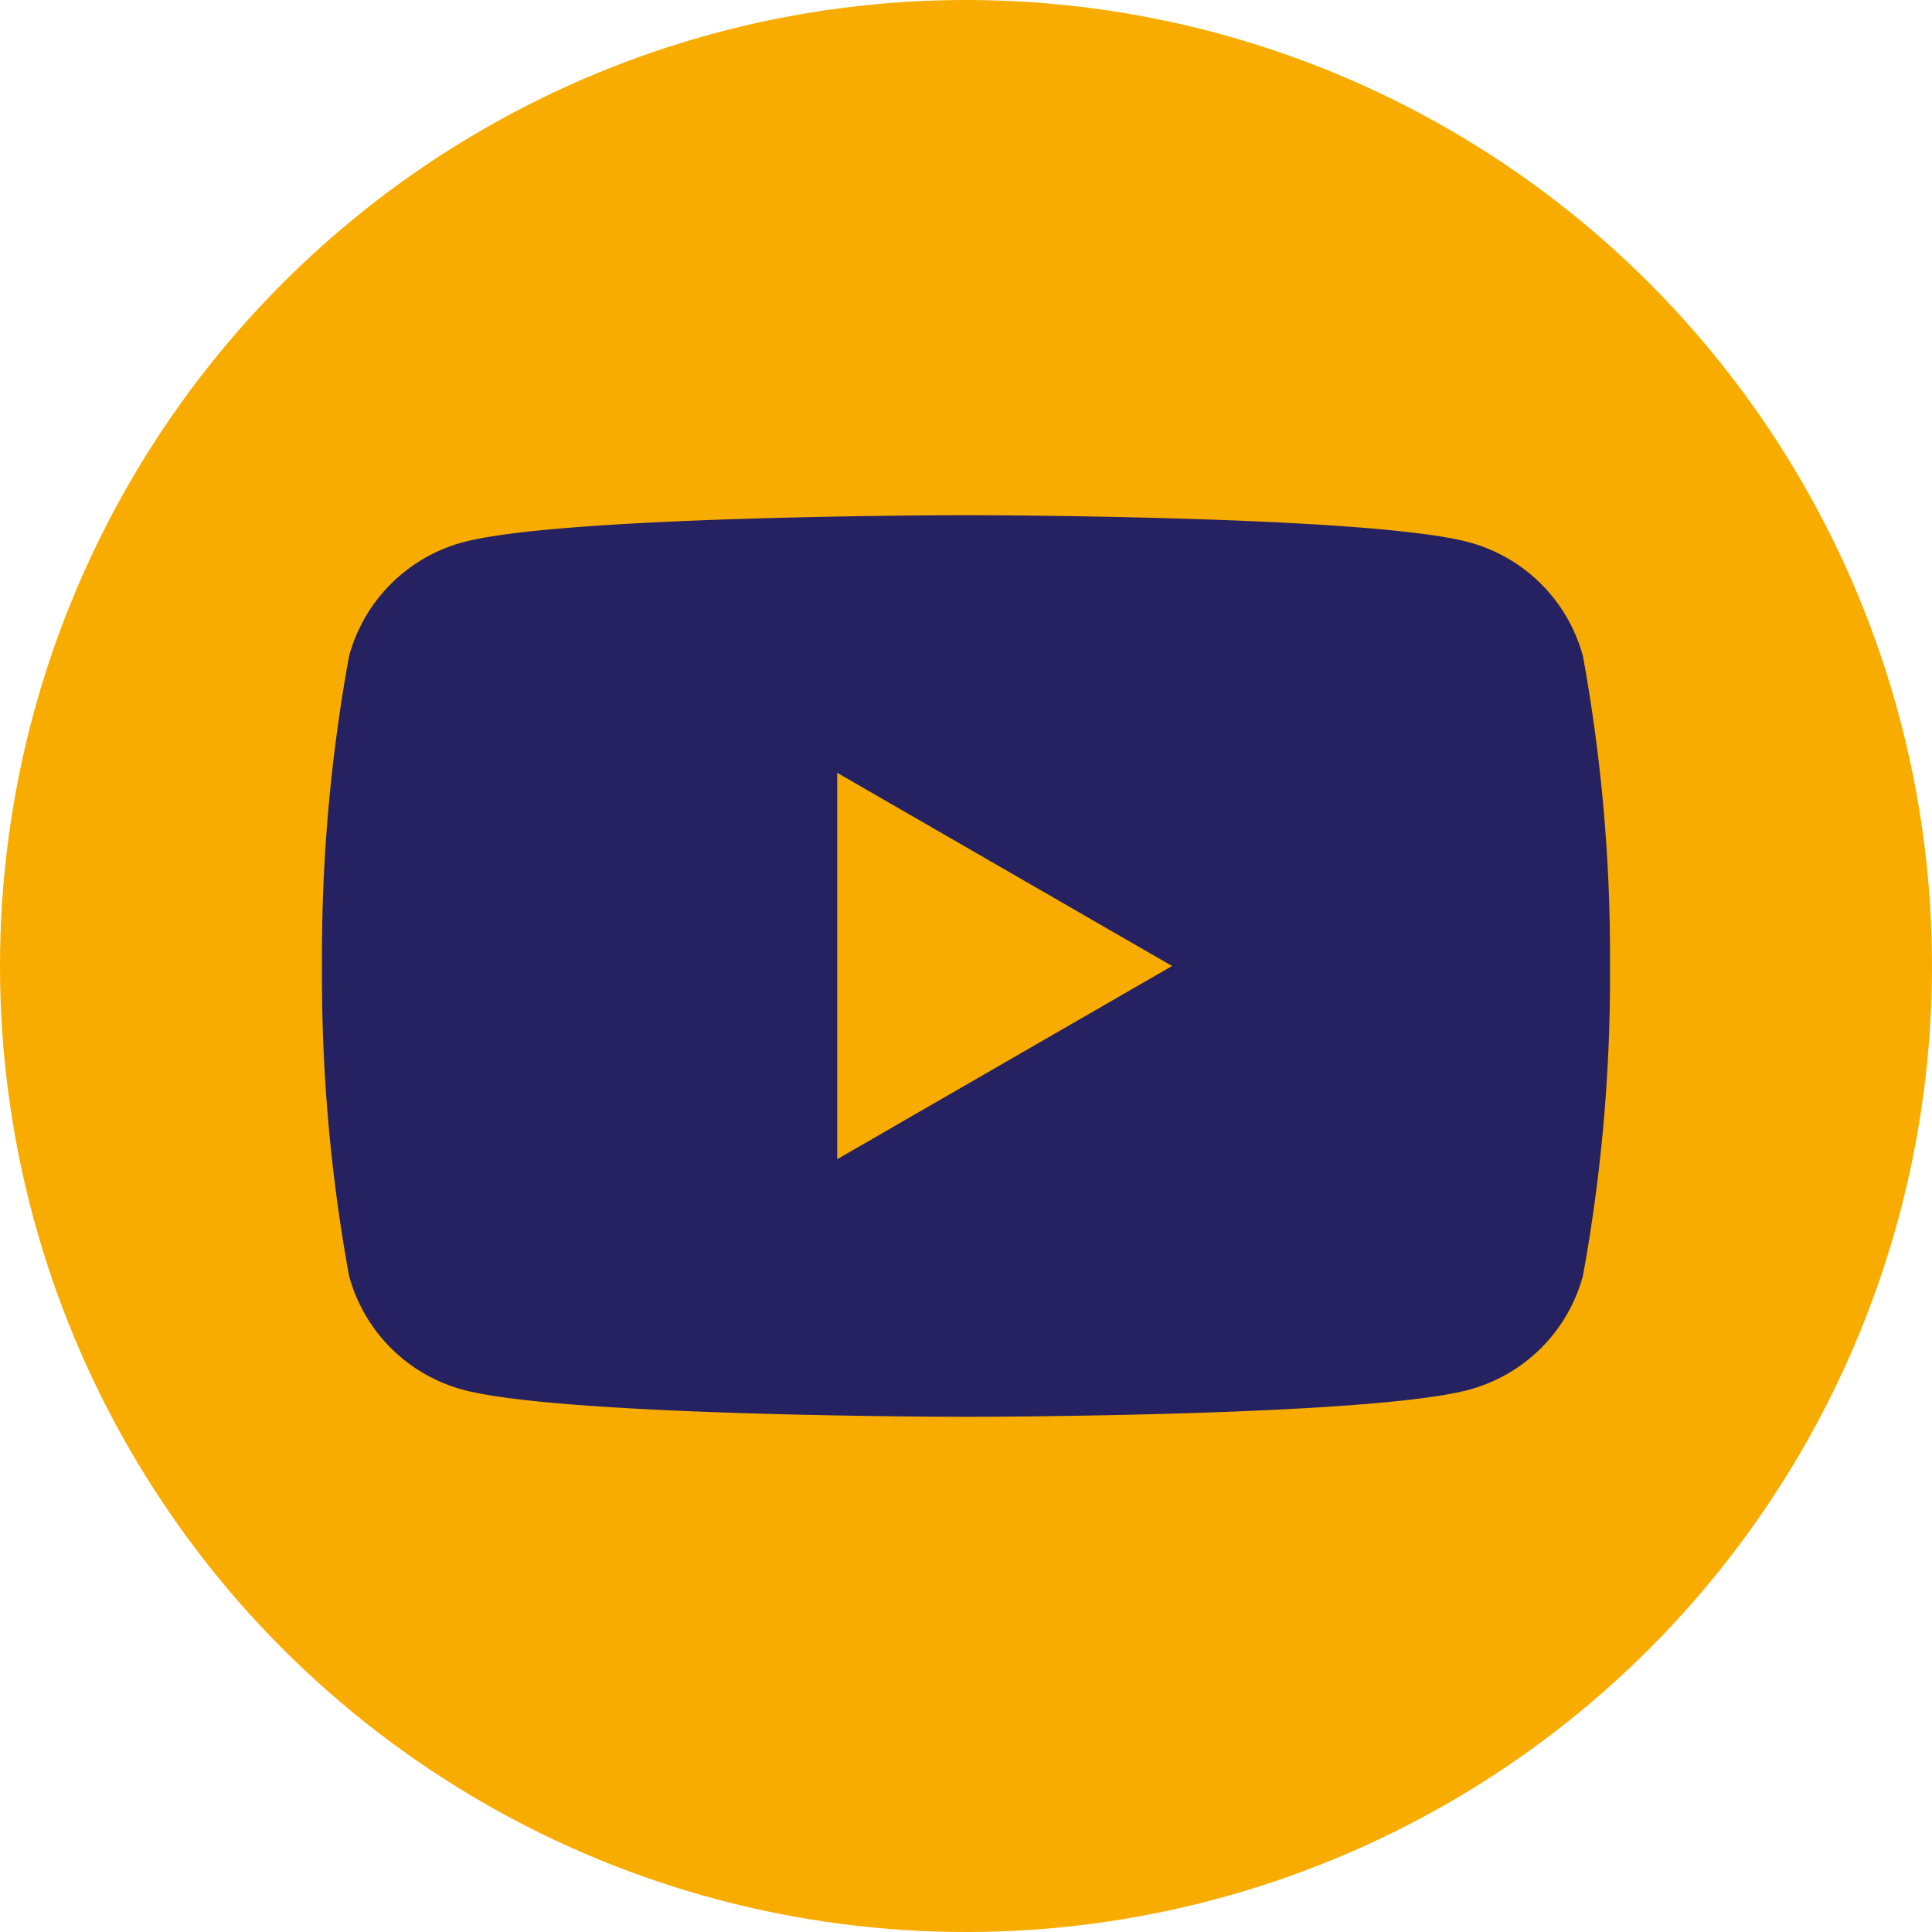 <?xml version="1.0" encoding="UTF-8"?> <svg xmlns="http://www.w3.org/2000/svg" viewBox="0 0 30 30"> <defs> <style>.cls-1{fill:#f9ac00;}.cls-2{fill:#262261;}</style> </defs> <g id="Layer_2" data-name="Layer 2"> <g id="Graphic_Elements" data-name="Graphic Elements"> <circle class="cls-1" cx="15" cy="15" r="15"></circle> <path class="cls-2" d="M24.58,10.19a2.51,2.51,0,0,0-1.77-1.77C21.25,8,15,8,15,8s-6.25,0-7.81.42a2.51,2.51,0,0,0-1.77,1.77A25.87,25.87,0,0,0,5,15a25.87,25.87,0,0,0,.42,4.81,2.51,2.51,0,0,0,1.77,1.77C8.75,22,15,22,15,22s6.25,0,7.81-.42a2.51,2.51,0,0,0,1.77-1.77A25.87,25.87,0,0,0,25,15,25.87,25.87,0,0,0,24.58,10.19ZM13,18V12l5.2,3Z"></path> </g> </g> </svg> 